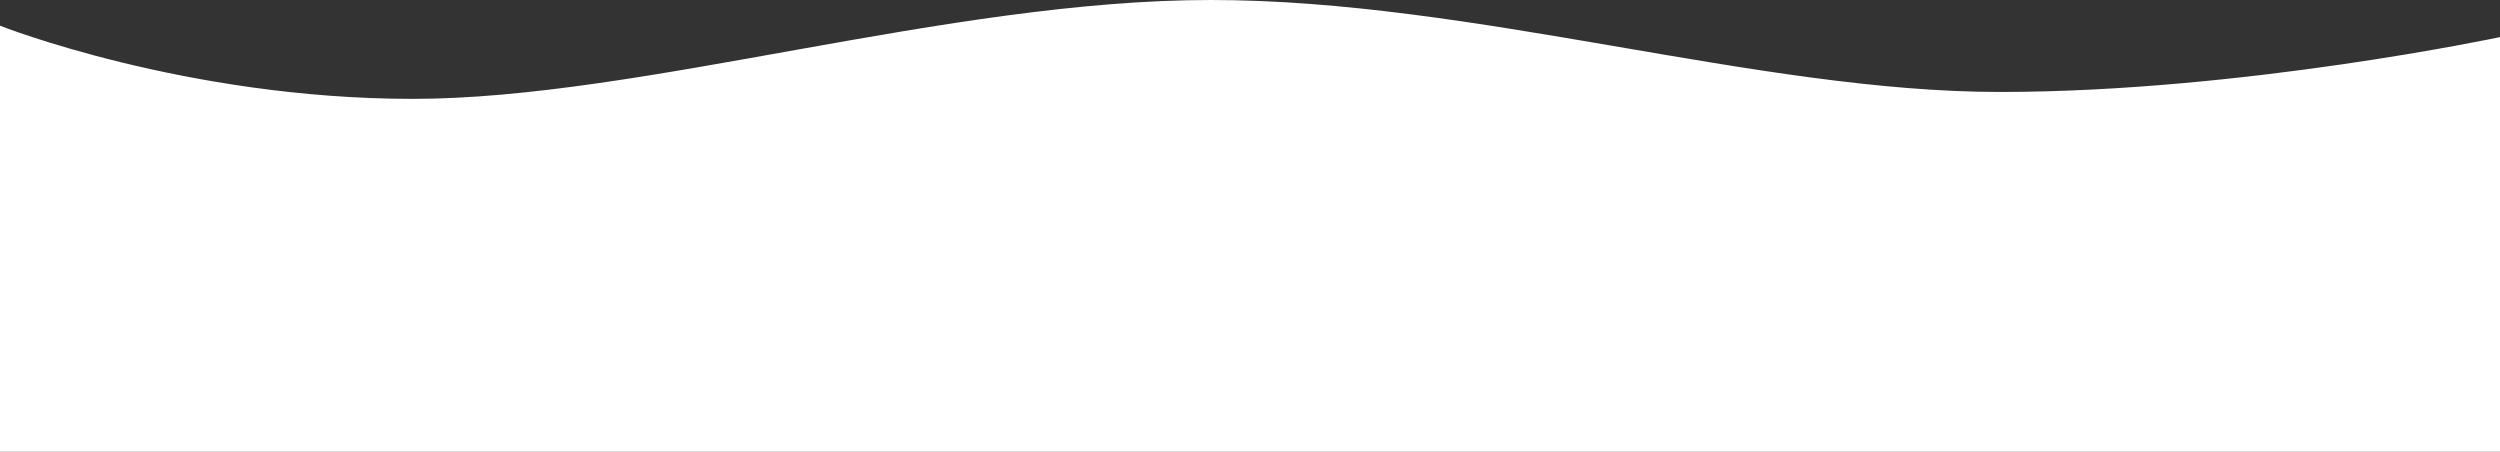 <?xml version="1.0" encoding="UTF-8"?> <svg xmlns="http://www.w3.org/2000/svg" width="1920" height="347" viewBox="0 0 1920 347" fill="none"><rect x="0" y="0" width="1920" height="347" fill="#333333" stroke="none"/> <path d="M1920 28.484C1920 28.484 1721.79 70.628 1536 70.628C1350.21 70.628 1131.77 0 929.953 0C728.138 0 491.773 75.932 317 75.932C142.227 75.932 0 19.744 0 19.744V347H1920V28.484Z" fill="white"></path> </svg> 